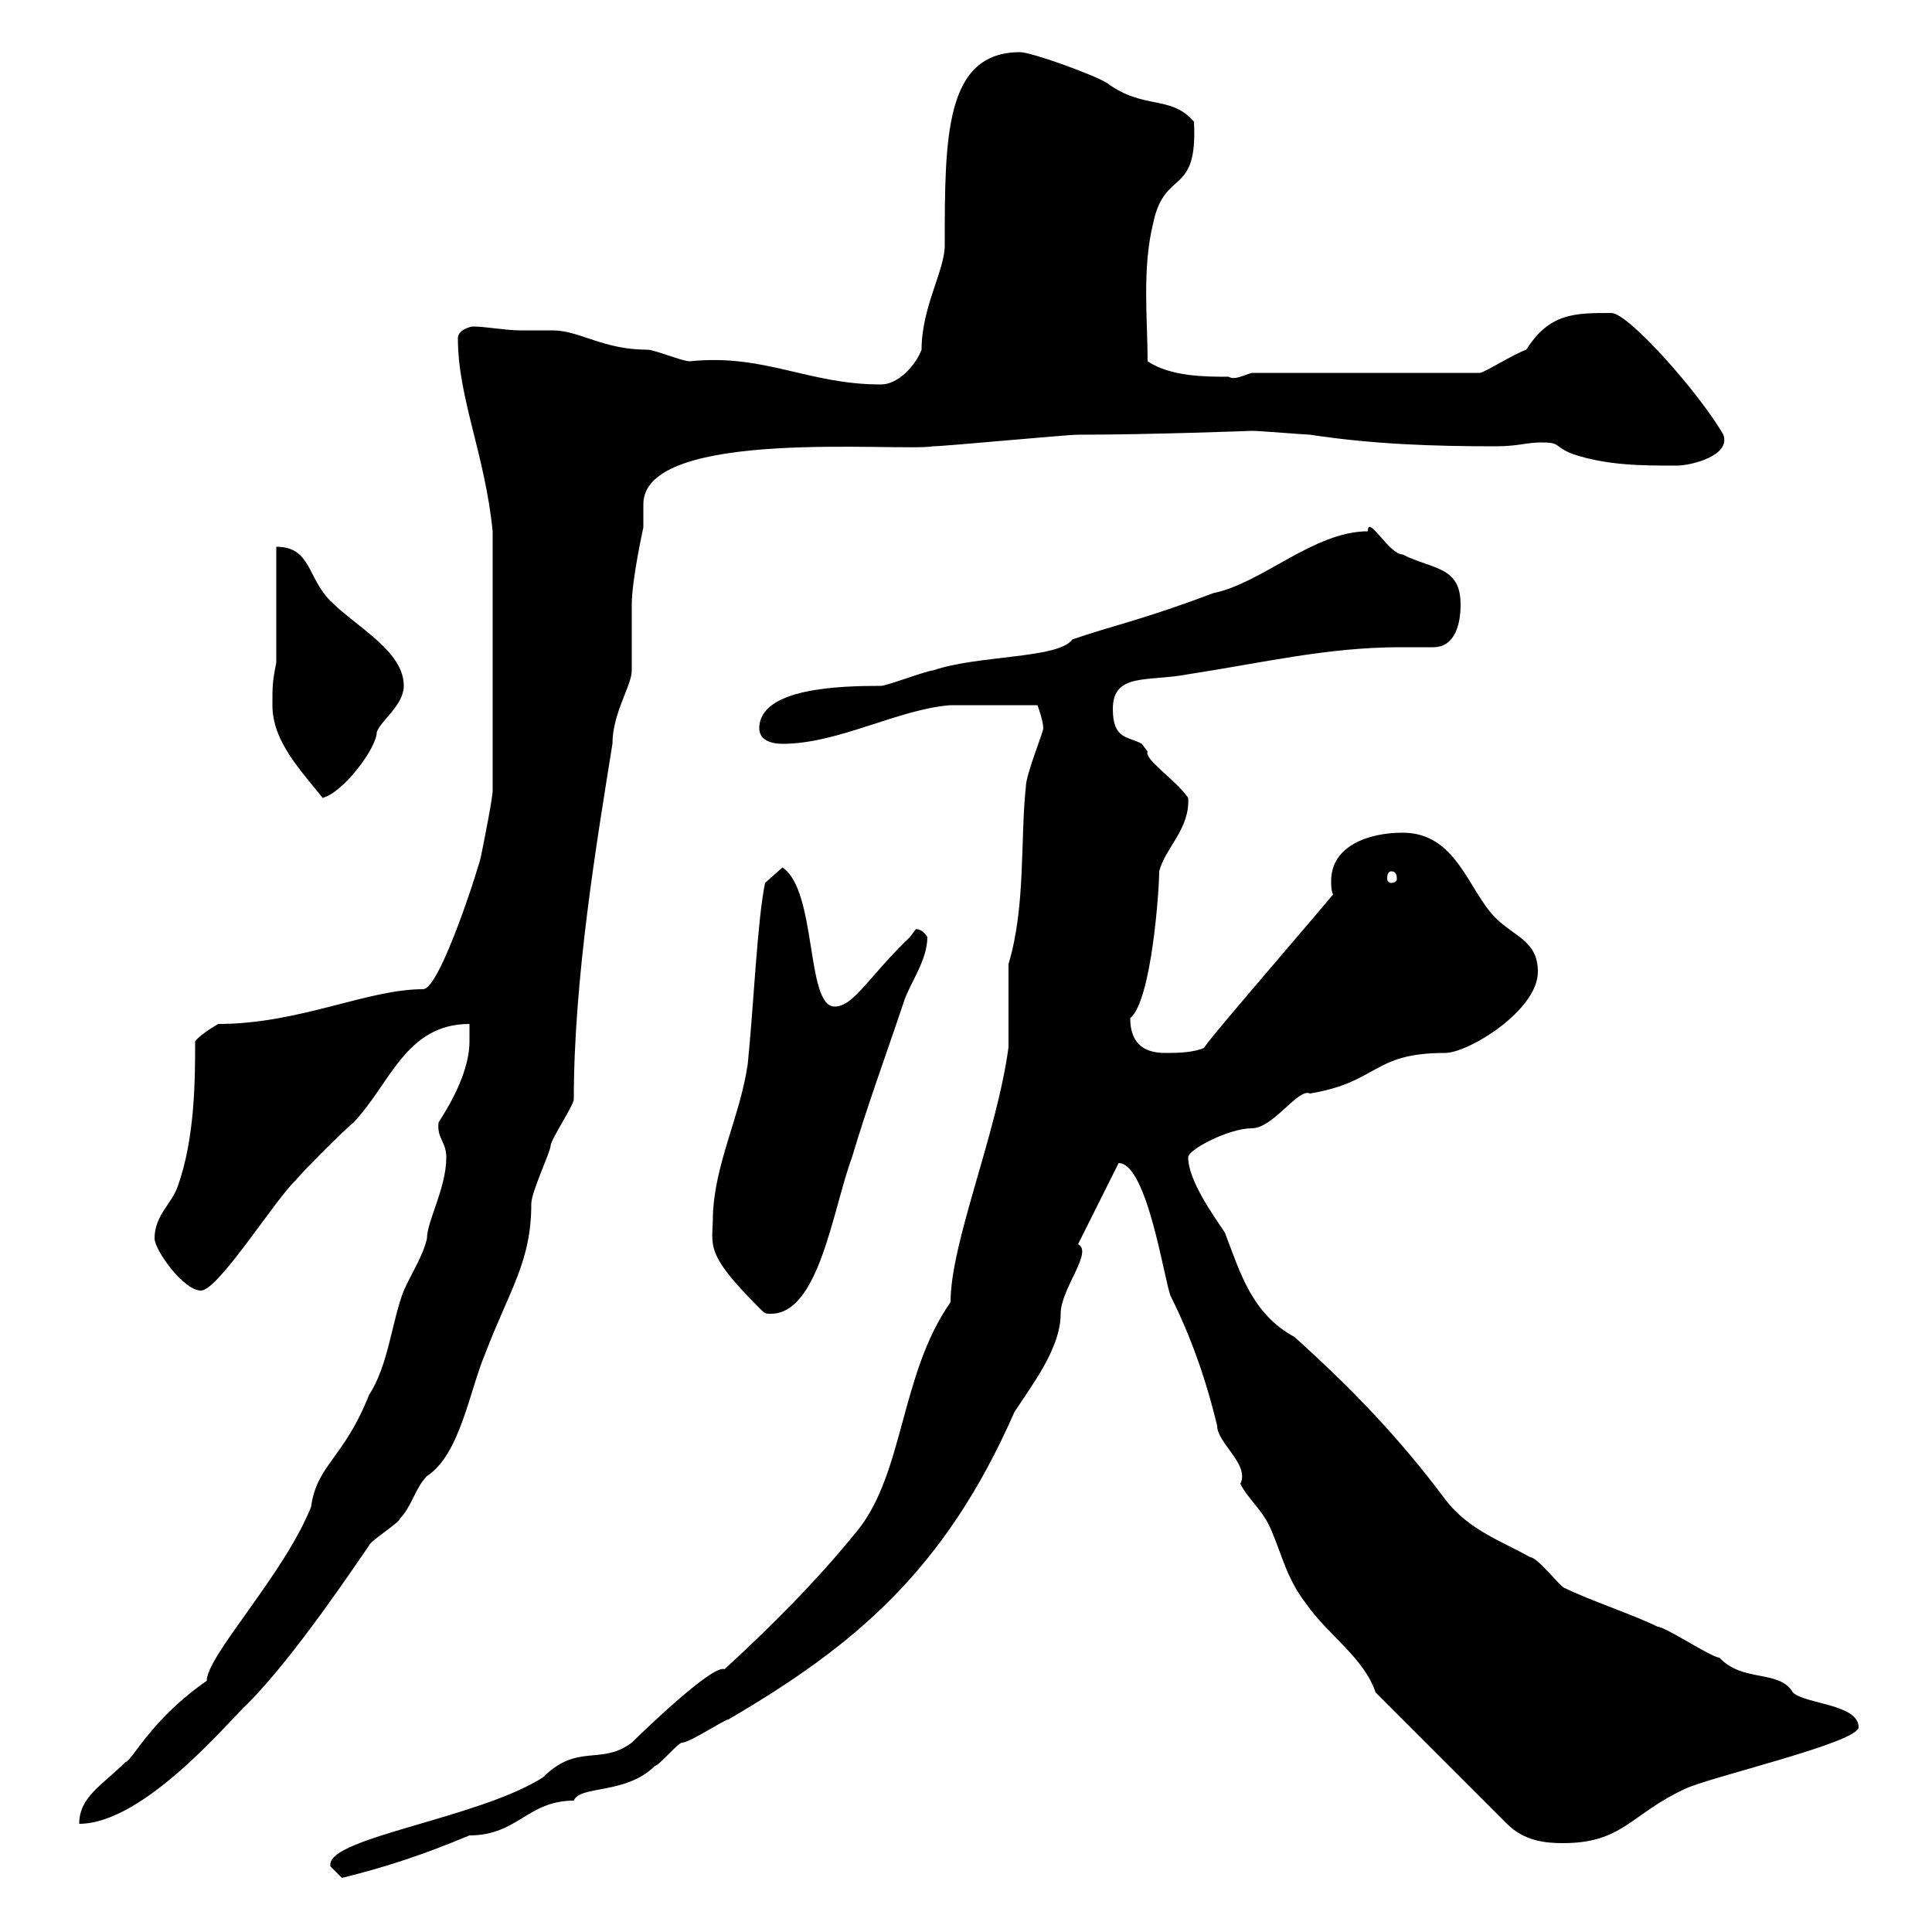 <svg xmlns="http://www.w3.org/2000/svg" xmlns:xlink="http://www.w3.org/1999/xlink" width="300" height="300"><path d="M51.30 289.80C51.30 289.80 53.10 291.60 53.10 291.60C60.30 289.80 65.70 288 72.90 285C80.40 285 81.90 279.60 89.10 279.60C90 277.20 97.20 278.70 101.70 274.20C102.30 274.20 105.30 270.60 105.90 270.60C107.10 270.60 112.50 267 113.10 267C132.60 255.60 146.70 243.90 157.50 219.30C160.20 215.10 164.70 209.40 164.70 204C164.70 200.10 169.80 194.40 167.40 193.20L173.70 180.60C178.20 180.60 180.90 199.50 181.80 201.30C184.80 207.30 187.20 213.90 189 221.40C189 224.10 194.10 227.40 192.60 230.40C193.80 232.80 196.20 234.60 197.40 237.60C199.20 241.80 199.80 245.10 202.80 249C206.10 253.80 211.80 257.40 213.60 262.80L234 283.20C236.70 285.90 240 286.20 242.70 286.20C252 286.20 253.20 281.70 261.60 277.80C265.20 276 288.60 270.60 288.60 268.20C288.60 264.60 280.20 264.60 278.40 262.80C276.30 259.20 270.60 261.30 267 257.40C265.80 257.40 258.60 252.60 257.40 252.60C253.80 250.80 246.60 248.40 243 246.60C242.40 246.60 238.80 241.80 237.60 241.80C233.40 239.40 228 237.60 224.40 232.80C217.20 223.20 210 215.70 201 207.60C194.40 204 192.60 197.70 190.20 191.40C188.40 188.70 184.50 183.30 184.50 179.70C184.50 178.50 190.80 175.20 194.40 175.20C197.70 175.20 201.60 168.90 203.40 169.80C214.20 168 213 163.50 224.40 163.50C228 163.50 238.80 156.90 238.80 150.90C238.80 146.10 235.20 145.50 232.20 142.50C228 138.30 226.20 129.30 217.80 129.30C212.40 129.30 206.70 131.40 206.70 136.80C206.70 137.40 206.70 138.30 207 138.90C200.70 146.40 184.80 164.70 187.20 162.60C185.40 163.50 182.70 163.50 180.90 163.50C177.30 163.50 175.50 161.70 175.50 158.10C178.80 155.40 180 138.30 180 135.30C180.90 131.70 184.80 128.70 184.50 123.90C182.70 121.20 177.60 117.90 178.20 116.70C178.20 116.70 177.30 115.50 177.30 115.50C175.20 114.30 172.80 114.90 172.80 110.10C172.80 104.40 178.20 105.90 184.50 104.70C196.20 102.90 206.10 100.50 217.50 100.50C219 100.50 220.80 100.50 222.60 100.50C225.60 100.50 226.80 97.50 226.80 93.90C226.80 87.90 222.60 88.50 217.80 86.10C215.70 86.10 212.40 79.80 212.40 82.50C204 82.50 195.90 90.60 188.40 92.10C177.30 96.30 172.50 97.20 166.50 99.30C164.40 102.30 151.80 101.70 144.90 104.10C144 104.10 137.70 106.50 136.80 106.50C130.50 106.50 117.90 106.80 117.90 113.10C117.90 114.90 119.70 115.50 121.50 115.50C130.20 115.50 139.50 110.10 147.60 109.50L161.10 109.50C161.10 109.50 162 111.90 162 113.10C162 113.70 159.30 120.30 159.30 122.10C158.40 130.50 159.30 140.70 156.60 149.70C156.60 150.90 156.60 161.70 156.60 162.60C154.80 176.10 147.60 192.90 147.60 202.20C139.80 213.30 140.40 228.60 133.20 237.60C126.90 245.40 119.70 252.60 112.50 259.20C110.70 258.30 99 269.70 98.10 270.60C93.30 274.20 89.70 270.60 84.30 276C74.40 282.30 51.30 285.30 51.30 289.50C51.30 289.50 51.30 289.80 51.30 289.80ZM69.30 179.70C69.30 184.50 66.30 189.60 66.30 192.30C65.70 195 63.90 197.70 62.70 200.40C60.90 204.90 60.30 212.10 57.30 216.60C53.40 226.50 49.20 227.40 48.30 234C44.10 244.50 32.10 257.10 32.10 261C23.40 267 20.40 273.60 19.50 273.60C15.90 277.20 12.30 279 12.30 283.20C22.50 283.20 36 266.70 38.40 264.60C45.90 257.10 55.80 242.10 57.30 240C57.30 239.40 62.10 236.40 62.10 235.80C63.90 234 64.50 231 66.30 229.20C71.40 225.90 72.90 216 75.30 210.30C79.20 200.10 82.50 195.90 82.50 186.90C82.50 185.10 85.50 178.80 85.50 177.90C85.50 177 89.10 171.60 89.10 170.70C89.10 151.80 92.70 130.50 95.10 115.50C95.10 110.70 98.10 106.50 98.10 104.10C98.10 102.90 98.10 95.10 98.10 93.90C98.10 90 99.90 81.90 99.90 81.90C99.90 81 99.90 79.50 99.90 78.30C99.90 66.30 139.80 70.20 144.90 69.30C146.70 69.30 165.60 67.50 167.40 67.50C178.80 67.50 194.40 66.90 194.40 66.90C195.60 66.90 202.80 67.50 203.40 67.50C213.30 69 222.60 69.30 232.20 69.30C235.80 69.30 237 68.70 239.40 68.70C242.40 68.70 241.20 69.30 244.20 70.50C249.60 72.30 255 72.30 260.40 72.30C262.50 72.30 268.80 70.80 267.60 67.50C264 61.20 252.90 48.60 250.20 48.60C244.50 48.60 240.60 48.60 237 54.30C235.20 54.90 230.40 57.90 229.80 57.90L194.40 57.90C193.20 58.20 191.70 59.10 190.80 58.50C187.20 58.50 181.80 58.50 178.20 56.10C178.20 49.50 177.30 41.70 179.10 34.50C180.90 26.10 186 30.60 185.40 18.90C181.80 14.70 177.60 17.10 171.90 12.90C170.10 11.70 160.20 8.10 158.40 8.10C146.70 8.10 146.70 21.30 146.70 38.10C146.70 42 143.10 47.70 143.10 54.30C142.20 56.70 139.50 59.70 136.80 59.70C125.40 59.70 118.80 54.90 107.10 56.10C105.90 56.10 101.70 54.30 100.50 54.30C93.60 54.30 90 51.30 85.80 51.30C84.30 51.30 82.80 51.30 80.70 51.30C78.60 51.30 75.30 50.70 73.50 50.70C72.90 50.70 71.10 51.30 71.10 52.50C71.10 61.80 75.30 70.50 76.50 82.50L76.50 122.70C76.50 123.90 75.30 129.90 74.70 132.90C74.70 133.50 68.40 153.60 65.70 153.60C57 153.60 46.50 159 33.90 159C33.90 159 31.20 160.50 30.30 161.70C30.30 167.40 30.30 176.70 27.60 184.20C26.70 186.90 24 188.70 24 192.30C24 194.10 28.50 200.40 31.20 200.40C33.90 200.40 42.90 186 45.90 183.30C46.50 182.40 53.70 175.20 54.90 174.30C60.60 168.30 63 159 72.90 159C72.90 159.90 72.90 161.70 72.90 161.70C72.90 167.40 68.40 173.70 68.10 174.30C67.80 176.70 69.30 177.30 69.30 179.70ZM110.70 188.70C110.70 193.50 109.20 194.40 117.90 203.10C118.80 204 118.80 204 119.70 204C127.20 204 129.30 187.80 132.30 179.70C134.70 171.60 137.70 163.50 140.40 155.40C141.30 152.70 144 149.10 144 145.50C143.10 144 141.90 144.30 142.20 144.30C142.20 144.30 141.30 145.50 141.30 145.50C135 151.50 132.60 156.30 129.60 156.30C125.10 156.30 126.90 138.30 121.50 134.70L118.80 137.10C117.60 142.80 117 156.60 116.10 165.30C114.90 173.40 111 180.60 110.70 188.70ZM216 135.30C216.60 135.30 216.90 135.60 216.90 136.50C216.90 136.80 216.60 137.10 216 137.10C215.70 137.10 215.40 136.80 215.40 136.50C215.40 135.60 215.70 135.30 216 135.30ZM42.30 109.50C42.30 115.20 46.80 119.70 50.10 123.90C53.40 123 58.50 116.10 58.50 113.70C59.10 111.90 62.70 109.50 62.70 106.50C62.70 101.10 55.50 97.50 51.30 93.30C47.70 89.70 48.30 84.90 42.90 84.90L42.90 102.90C42.30 105.90 42.30 106.50 42.30 109.50Z"/></svg>